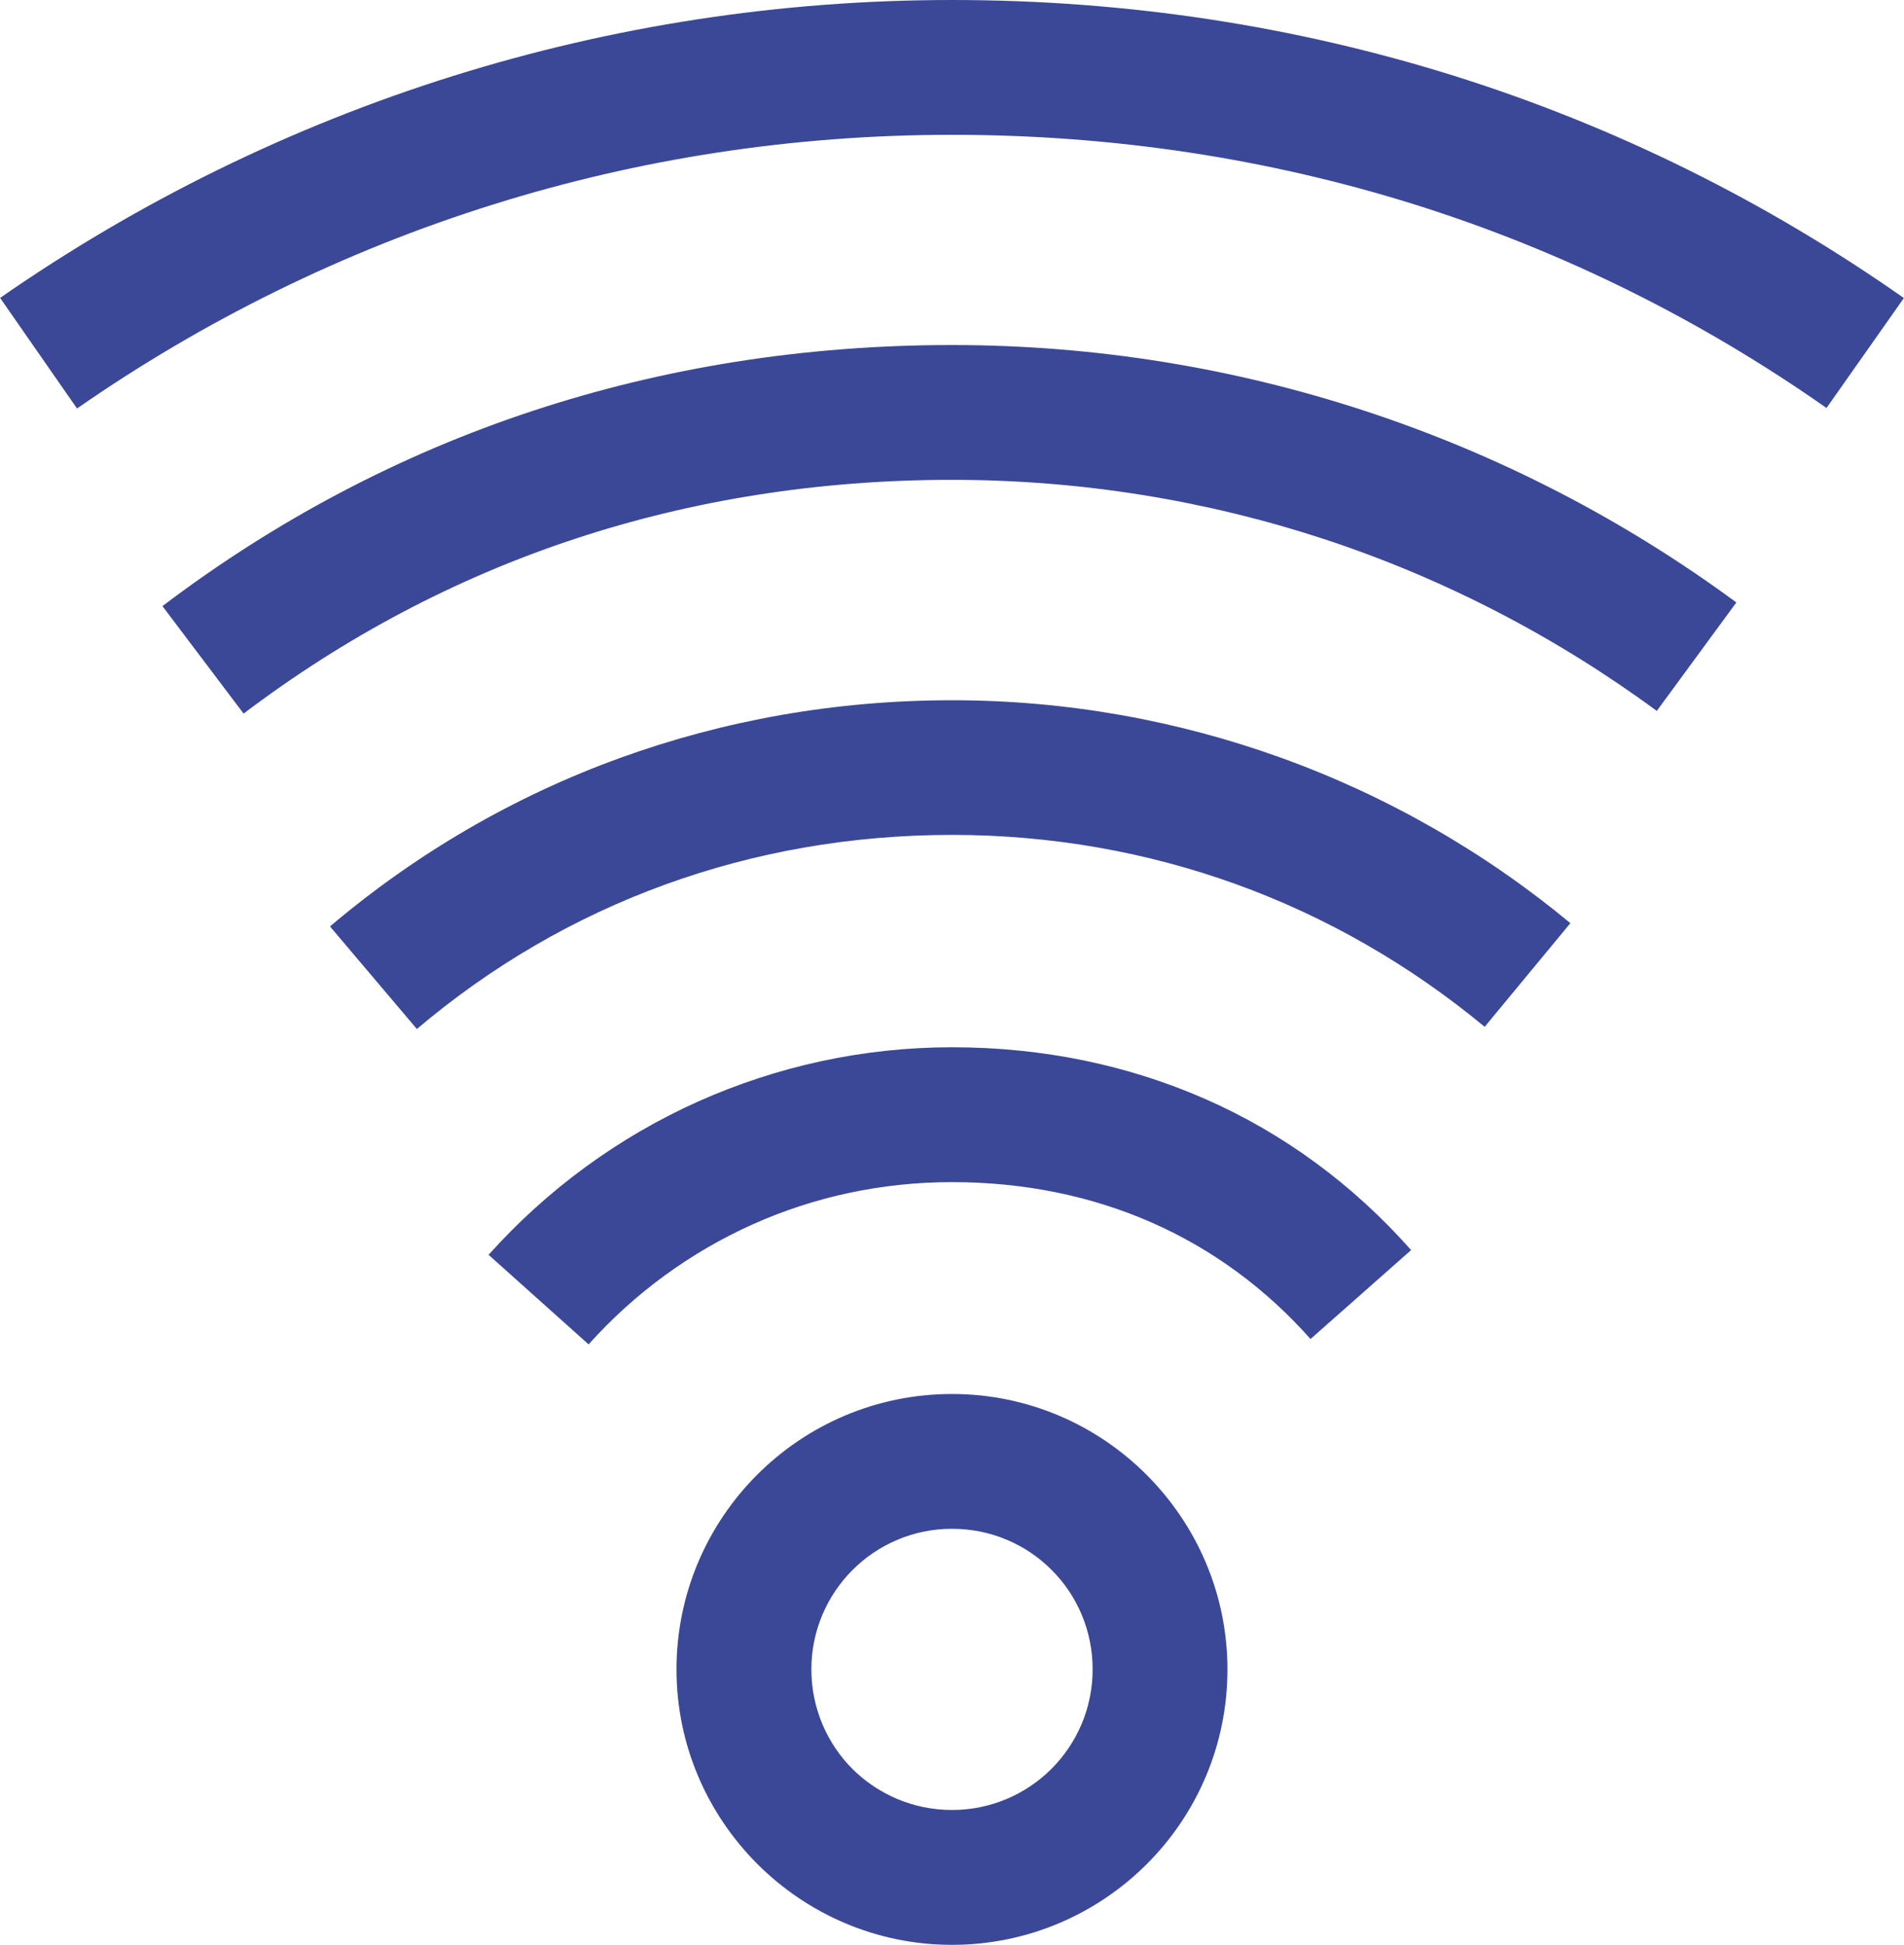 <?xml version="1.0" encoding="UTF-8"?>
<!DOCTYPE svg PUBLIC "-//W3C//DTD SVG 1.1//EN" "http://www.w3.org/Graphics/SVG/1.1/DTD/svg11.dtd">
<!-- Creator: CorelDRAW 2020 (64-Bit) -->
<svg xmlns="http://www.w3.org/2000/svg" xml:space="preserve" width="2.652mm" height="2.709mm" version="1.1" style="shape-rendering:geometricPrecision; text-rendering:geometricPrecision; image-rendering:optimizeQuality; fill-rule:evenodd; clip-rule:evenodd"
viewBox="0 0 347.64 355.16"
 xmlns:xlink="http://www.w3.org/1999/xlink"
 xmlns:xodm="http://www.corel.com/coreldraw/odm/2003">
 <defs>
  <style type="text/css">
   <![CDATA[
    .fil0 {fill:#3B4897;fill-rule:nonzero}
   ]]>
  </style>
 </defs>
 <g id="Слой_x0020_1">
  <path class="fil0" d="M173.82 254.57c13.83,0 26.39,5.62 35.51,14.74 9.16,9.16 14.79,21.74 14.79,35.57 0,13.88 -5.64,26.47 -14.74,35.55 -9.08,9.08 -21.68,14.74 -35.57,14.74 -13.83,0 -26.4,-5.65 -35.51,-14.74 -9.14,-9.15 -14.79,-21.72 -14.79,-35.55 0,-13.9 5.65,-26.48 14.74,-35.57 9.1,-9.1 21.68,-14.74 35.57,-14.74zm18.18 32.12c-4.63,-4.64 -11.06,-7.5 -18.18,-7.5 -7.09,0 -13.52,2.88 -18.16,7.52 -4.63,4.63 -7.52,11.06 -7.52,18.16 0,7.09 2.88,13.54 7.5,18.18 4.64,4.61 11.08,7.49 18.18,7.49 7.09,0 13.53,-2.88 18.16,-7.51 4.64,-4.64 7.52,-11.08 7.52,-18.16 0,-7.12 -2.86,-13.56 -7.5,-18.18z"/>
  <path class="fil0" d="M89.2 229.15c10.58,-11.82 23.65,-21.45 38.32,-28.02 14.21,-6.33 29.89,-9.88 46.3,-9.88 16.68,0 32.26,3.3 46.29,9.47 14.3,6.28 26.98,15.64 37.55,27.57l-18.37 16.24c-8.15,-9.19 -17.97,-16.43 -29.08,-21.3 -10.89,-4.78 -23.14,-7.35 -36.39,-7.35 -12.99,0 -25.29,2.75 -36.3,7.67 -11.51,5.15 -21.77,12.69 -30.06,21.96l-18.26 -16.35z"/>
  <path class="fil0" d="M60.23 169.19c15.64,-13.25 33.48,-23.7 52.94,-30.76 18.92,-6.86 39.3,-10.55 60.66,-10.55 20.96,0 41.19,3.71 59.99,10.47 19.51,7.03 37.4,17.36 52.92,30.24l-15.65 18.93c-13.49,-11.18 -28.88,-20.1 -45.54,-26.1 -16.06,-5.78 -33.49,-8.95 -51.72,-8.95 -18.54,0 -36.12,3.17 -52.28,9.03 -16.69,6.04 -32.01,15.02 -45.45,26.42l-15.86 -18.73z"/>
  <path class="fil0" d="M29.65 110.68c20.52,-15.55 43.17,-27.58 67.59,-35.64 23.9,-7.89 49.53,-12.03 76.57,-12.03 26.27,0 51.63,4.23 75.38,12.02 24.61,8.06 47.5,19.99 67.86,34.99l-14.53 19.81c-18.33,-13.49 -38.88,-24.21 -60.93,-31.44 -21.28,-6.96 -44.06,-10.76 -67.78,-10.76 -24.41,0 -47.46,3.71 -68.86,10.78 -21.83,7.2 -42.11,17.99 -60.49,31.91l-14.81 -19.62z"/>
  <path class="fil0" d="M-0 54.4c25.07,-17.42 52.92,-31.2 82.73,-40.53 28.8,-9.02 59.41,-13.87 91.09,-13.87 32.01,0 62.66,4.78 91.47,13.78 29.59,9.26 57.24,23.02 82.35,40.65l-14.13 20.08c-23.03,-16.16 -48.37,-28.78 -75.54,-37.27 -26.38,-8.23 -54.58,-12.62 -84.15,-12.62 -29.22,0 -57.37,4.44 -83.77,12.72 -27.36,8.55 -52.96,21.24 -76.01,37.26l-14.04 -20.19z"/>
 </g>
</svg>
